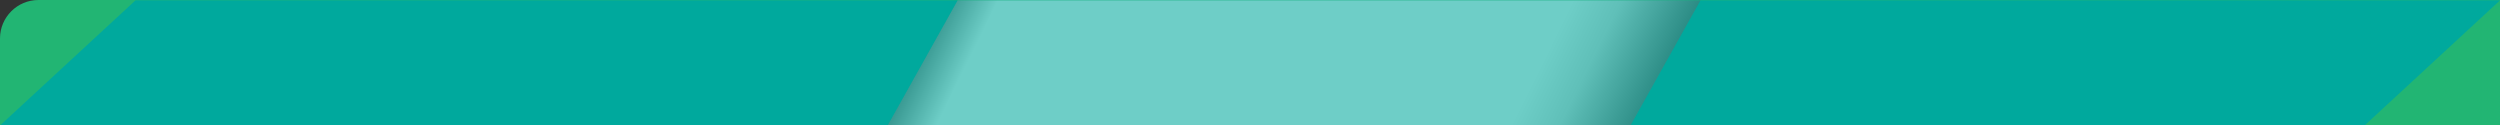 <!-- Generator: Adobe Illustrator 18.0.0, SVG Export Plug-In  -->
<svg version="1.1"
	 xmlns="http://www.w3.org/2000/svg" xmlns:xlink="http://www.w3.org/1999/xlink" xmlns:a="http://ns.adobe.com/AdobeSVGViewerExtensions/3.0/"
	 x="0px" y="0px" width="1478.1px" height="74.2px" viewBox="0 0 1478.1 74.2" enable-background="new 0 0 1478.1 74.2"
	 xml:space="preserve">
<rect x="0" y="0" width="1478.1" height="74.2" fill="#333333" stroke="none"/>
<defs>
</defs>
<g>
	<path fill="#22B573" d="M1478.1,74.1H0V22.7C0,10.2,10.2,0,22.7,0h1455.4V74.1z"/>
	<polygon fill="#00A99D" points="1398,74.2 0,74.2 80.1,0.2 1478.1,0.2 	"/>
	<linearGradient id="SVGID_1_" gradientUnits="userSpaceOnUse" x1="561.734" y1="-63.219" x2="975.197" y2="140.862">
		<stop  offset="0" style="stop-color:#000000"/>
		<stop  offset="0.116" style="stop-color:#FFFFFF"/>
		<stop  offset="0.778" style="stop-color:#FFFFFF"/>
		<stop  offset="0.833" style="stop-color:#DEDEDE"/>
		<stop  offset="1" style="stop-color:#000000"/>
	</linearGradient>
	<polygon opacity="0.43" fill="url(#SVGID_1_)" points="1005.4,0.2 566.2,0.2 524.8,74.2 964,74.2 	"/>
</g>
</svg>
